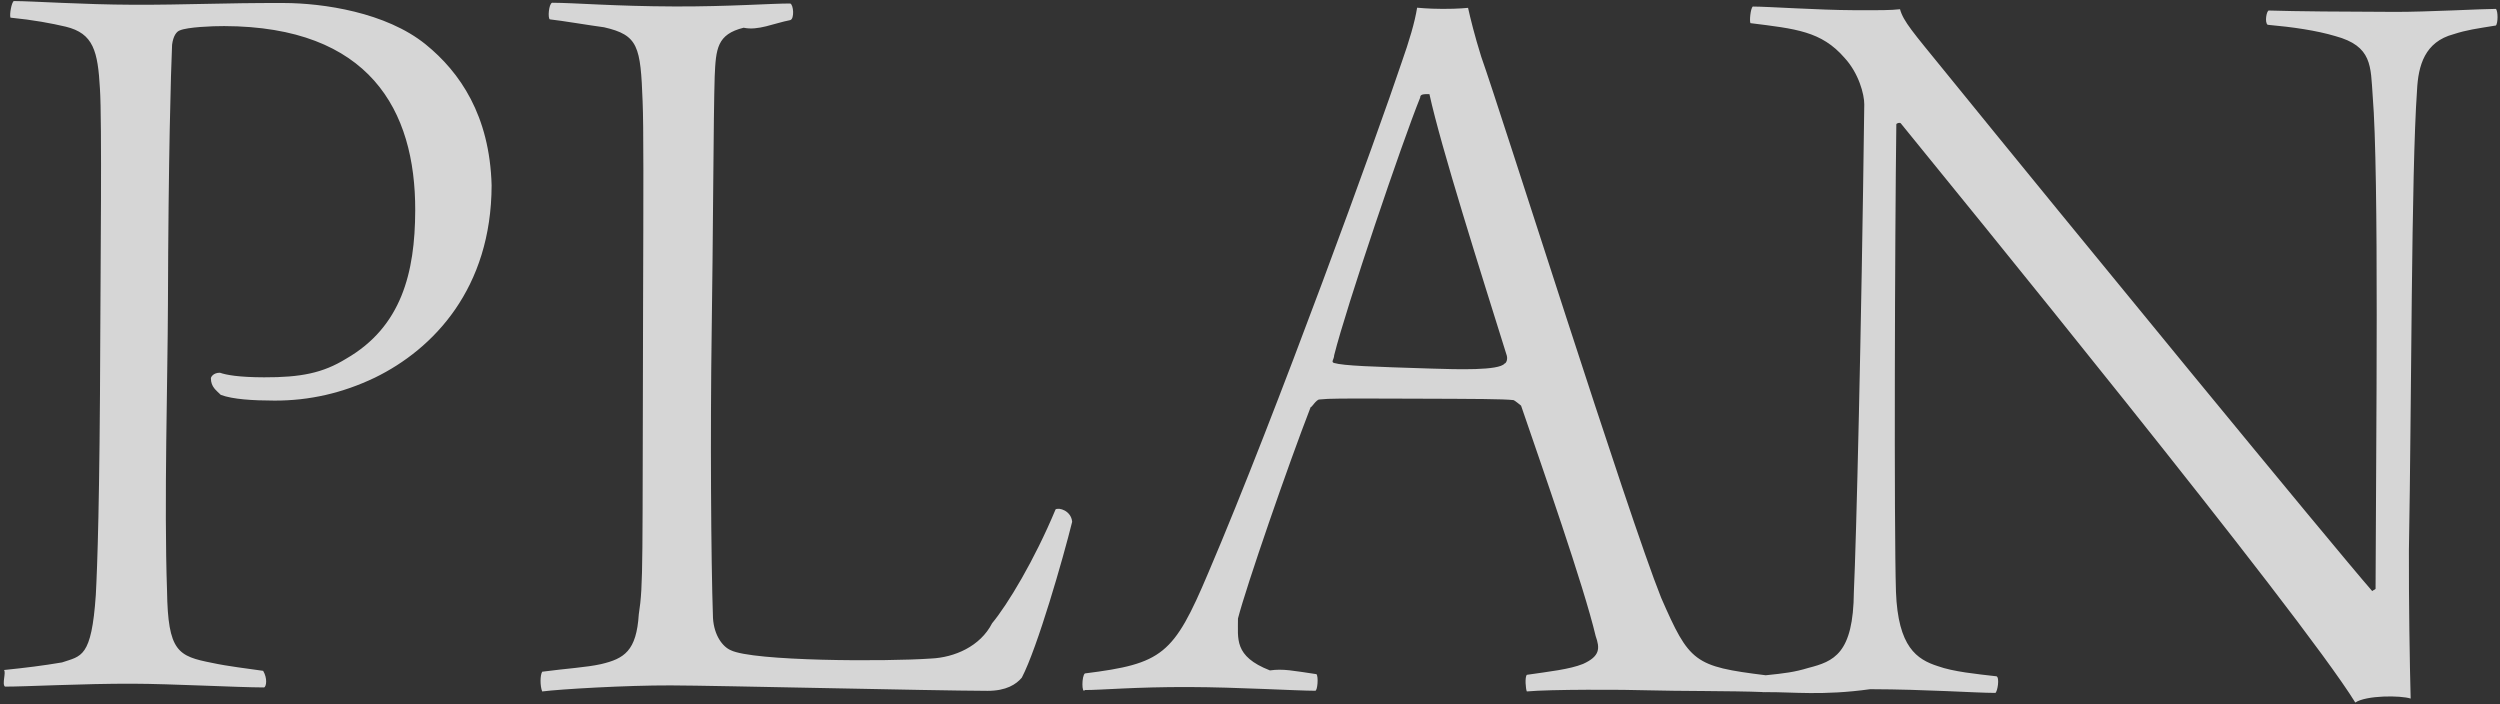 <svg 
 xmlns="http://www.w3.org/2000/svg"
 xmlns:xlink="http://www.w3.org/1999/xlink"
 width="316px" height="89px">
<rect width="100%" height="100%" fill="#333333" stroke="none"/>
<path fill-rule="evenodd"  opacity="0.8" fill="rgb(255, 255, 255)"
 d="M315.476,3.224 C312.954,3.636 311.834,3.772 310.12,4.326 C306.509,5.295 305.660,8.233 305.510,11.452 C304.777,21.810 304.825,50.790 304.486,69.549 C304.466,75.849 304.582,83.689 304.708,88.30 C303.448,87.886 299.108,87.872 297.708,88.8 C290.741,77.486 246.532,23.306 240.257,15.586 C240.117,15.446 239.697,15.584 239.696,15.724 C239.512,29.584 239.395,66.683 239.650,74.804 C239.908,81.805 242.3,83.352 244.940,84.201 C246.898,84.907 249.837,85.196 252.356,85.484 C252.775,85.626 252.490,87.445 252.209,87.584 C249.549,87.575 243.531,87.136 236.391,87.114 C230.388,87.95 226.55,87.458 223.236,87.486 C223.233,87.487 223.232,87.491 223.229,87.492 C223.194,87.491 223.143,87.489 223.107,87.487 C223.11,87.488 222.902,87.491 222.810,87.491 C222.805,87.487 222.802,87.479 222.798,87.474 C219.125,87.319 211.635,87.36 208.531,87.26 C205.171,87.15 195.930,87.126 192.990,87.397 C192.851,87.116 192.715,85.576 192.996,85.297 C195.798,84.886 198.38,84.613 200.1,83.919 C202.244,82.946 202.247,81.966 201.693,80.4 C200.172,73.980 194.899,58.983 192.264,51.275 C192.264,51.275 191.426,50.572 191.286,50.571 C189.886,50.427 186.946,50.418 178.266,50.390 C168.887,50.361 168.187,50.359 166.786,50.494 C166.366,50.493 165.804,51.51 165.663,51.471 C162.840,58.742 157.52,74.123 156.479,78.182 C156.51,80.700 155.904,82.940 160.520,84.74 C162.199,84.500 163.458,84.784 166.397,85.213 C166.676,85.494 166.531,87.33 166.250,87.312 C163.730,87.304 156.451,86.861 150.291,86.842 C143.431,86.820 139.230,87.227 137.130,87.220 C136.711,87.79 136.716,85.399 137.137,85.120 C146.941,83.891 148.344,82.776 152.717,72.430 C161.320,52.297 174.34,16.357 177.141,7.967 C178.129,5.170 178.837,2.792 179.123,0.973 C179.263,0.974 180.382,1.117 182.342,1.123 C184.442,1.130 185.422,0.993 185.563,0.993 C185.839,2.254 186.391,4.496 187.223,7.159 C189.721,14.166 205.800,65.177 209.967,75.550 C213.538,83.723 214.132,84.233 223.189,85.353 C225.589,85.106 226.828,84.956 228.559,84.429 C231.782,83.599 234.27,82.66 234.330,74.787 C234.630,68.348 235.271,42.590 235.644,13.192 C235.648,11.932 234.957,9.269 233.143,7.304 C230.213,3.934 226.994,3.644 221.257,2.926 C221.117,2.646 221.262,1.106 221.543,0.827 C223.503,0.833 229.942,1.273 234.282,1.287 C237.82,1.296 238.902,1.302 240.162,1.166 C240.580,2.7 241.833,4.111 245.598,8.743 C261.775,28.674 294.828,68.958 299.850,74.714 C299.990,74.575 300.130,74.575 300.271,74.436 C300.331,55.536 300.717,21.937 299.908,12.134 C299.640,8.354 299.87,5.832 295.171,4.559 C292.794,3.852 289.855,3.423 286.636,3.133 C286.217,2.851 286.502,1.312 286.783,1.33 C290.283,1.44 296.161,1.483 302.741,1.503 C306.661,1.516 313.942,1.119 315.482,1.124 C315.761,1.405 315.757,2.944 315.476,3.224 ZM190.464,44.969 C187.137,34.318 182.149,18.63 180.68,11.896 C179.928,11.896 179.508,11.894 179.508,12.34 C177.249,17.907 170.183,38.745 168.64,44.898 C168.62,45.458 168.201,45.739 168.621,45.880 C169.880,46.24 173.380,46.35 180.940,46.59 C184.20,46.69 189.480,46.86 190.181,45.948 C190.321,45.948 190.602,45.529 190.464,44.969 ZM124.812,87.322 C117.672,87.299 90.794,86.654 84.774,86.635 C79.174,86.617 70.773,87.11 68.533,87.4 C68.253,86.723 68.258,85.323 68.539,84.904 C71.621,84.494 74.1,84.361 75.962,83.947 C78.904,83.257 80.448,82.281 80.742,77.662 C81.34,73.743 81.183,71.84 81.285,38.604 C81.331,24.44 81.358,15.784 81.227,12.844 C80.969,5.843 80.693,4.442 76.356,3.448 C74.678,3.23 70.899,2.591 69.500,2.447 C69.220,2.306 69.366,0.486 69.786,0.348 C72.726,0.357 77.625,0.793 85.325,0.817 C92.185,0.839 97.506,0.435 99.886,0.443 C100.306,0.584 100.440,2.405 99.879,2.543 C97.78,2.954 95.818,3.90 93.996,3.504 C90.634,4.334 90.488,6.153 90.337,9.653 C90.182,14.272 90.131,30.652 89.954,42.131 C89.776,54.311 89.864,70.691 90.121,78.112 C90.254,80.352 91.369,81.756 92.348,82.179 C95.143,83.588 111.943,83.641 117.685,83.239 C120.625,83.108 123.9,81.716 125.399,78.783 C127.366,76.410 130.744,70.820 133.424,64.389 C133.845,64.110 135.384,64.535 135.522,65.95 C134.385,70.552 131.129,81.881 129.157,85.655 C128.454,86.493 127.192,87.329 124.812,87.322 ZM34.68,50.635 C31.969,50.628 29.449,50.480 27.911,49.915 C27.353,49.354 26.657,48.92 26.657,47.812 C26.658,47.672 26.940,47.112 27.80,47.113 C28.619,47.398 30.158,47.683 33.378,47.693 C37.998,47.707 40.800,47.16 43.745,45.345 C50.758,41.308 52.460,34.453 52.484,26.613 C52.525,13.873 46.678,3.355 28.338,3.297 C26.798,3.292 23.718,3.422 22.736,3.839 C22.316,3.978 21.894,4.536 21.751,5.656 C21.600,9.16 21.287,19.515 21.227,38.554 C21.198,47.654 20.727,63.613 21.113,74.674 C21.228,82.374 22.486,82.938 26.824,83.792 C28.782,84.218 31.302,84.506 33.261,84.792 C33.820,85.74 33.674,86.754 33.394,86.893 C29.894,86.882 21.775,86.436 16.735,86.420 C10.576,86.401 3.14,86.797 0.634,86.789 C0.215,86.508 0.80,84.968 0.501,84.689 C3.162,84.417 5.403,84.144 7.84,83.730 C10.27,82.899 11.566,83.184 12.11,75.205 C12.304,71.6 12.608,63.307 12.674,42.587 C12.701,34.47 12.901,15.148 12.633,11.227 C12.368,6.466 11.815,4.225 8.318,3.374 C6.499,2.948 4.260,2.521 1.321,2.231 C1.183,1.811 1.468,0.272 1.748,0.133 C4.128,0.140 10.427,0.580 16.866,0.601 C23.586,0.622 28.207,0.356 35.907,0.381 C40.807,0.396 48.784,1.541 53.811,5.617 C58.140,9.131 61.902,14.603 62.14,23.423 C62.113,36.443 54.809,44.120 47.378,47.737 C43.31,49.683 39.108,50.651 34.68,50.635 Z"/>
</svg>